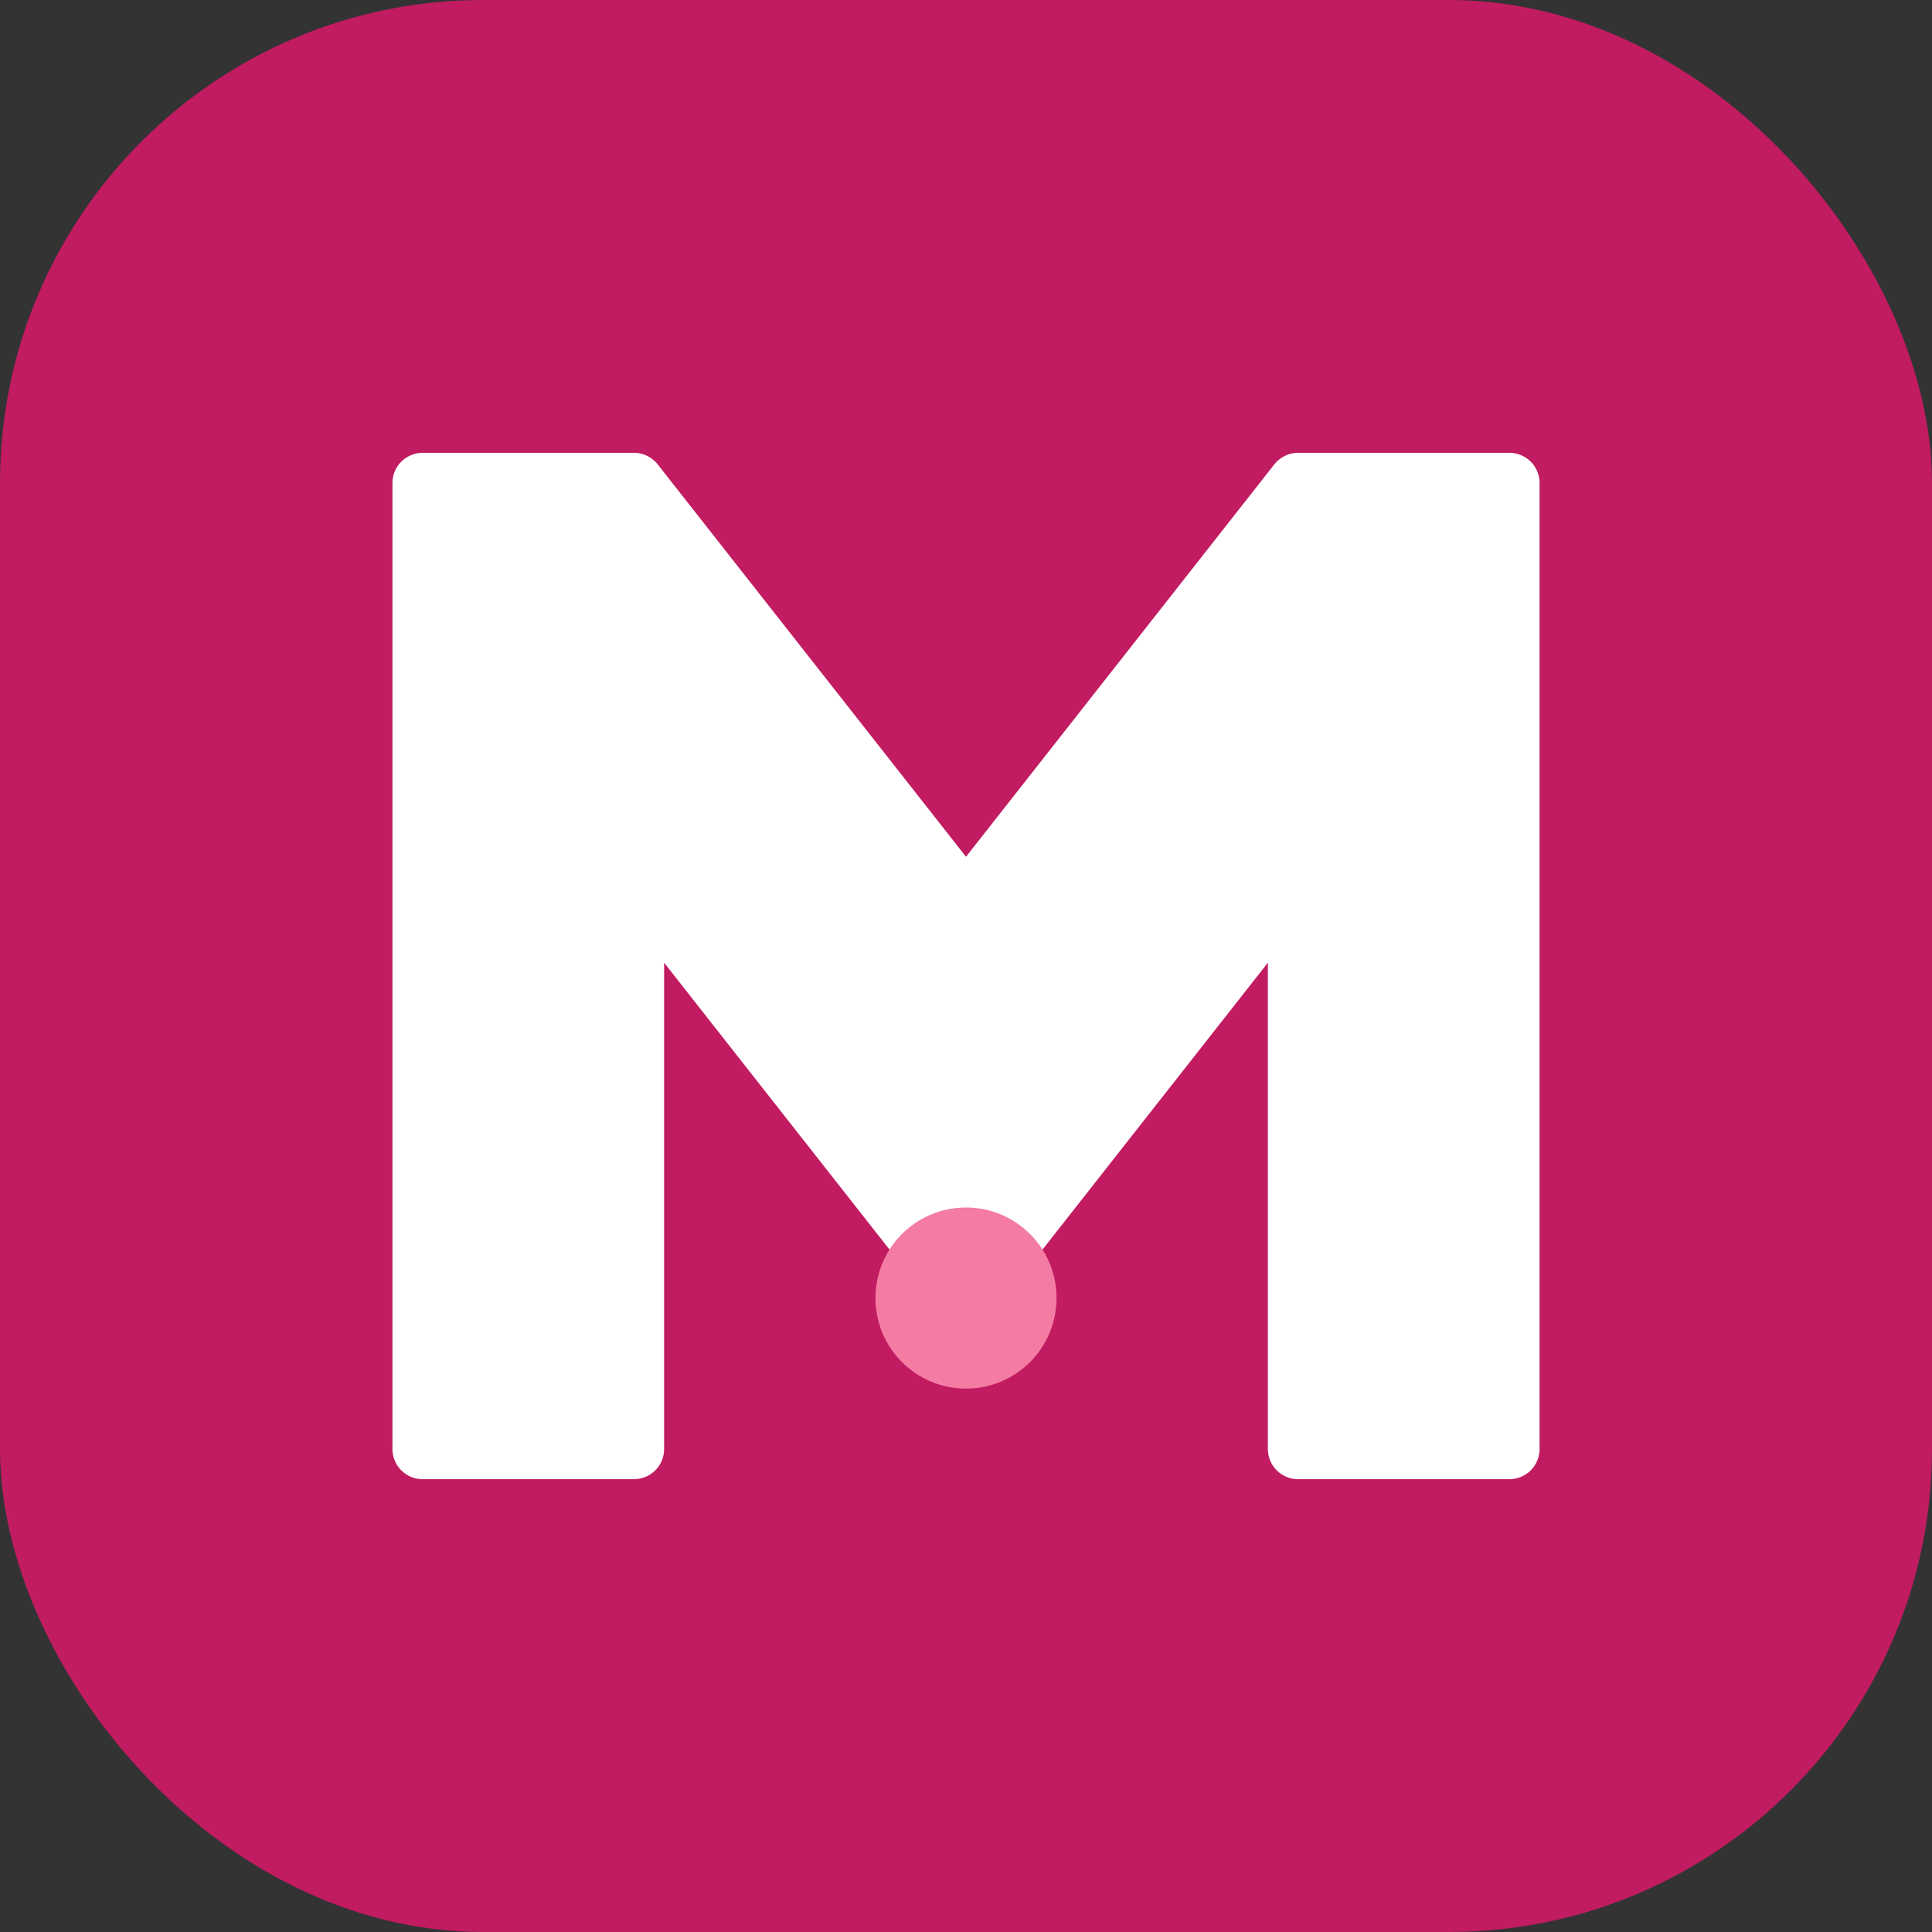 <svg width="32" height="32" viewBox="0 0 32 32" fill="none" xmlns="http://www.w3.org/2000/svg">
  <rect x="0" y="0" width="32" height="32" fill="#333333" stroke="none"/>
  <!-- Background rounded square -->
  <rect width="32" height="32" rx="8" fill="#C11B61"/>
  
  <!-- Stylized bold "M" -->
  <path d="M7 8L7 24H10.5L10.5 14.5L16 21.5L21.5 14.5V24H25V8H21.5L16 15L10.5 8H7Z" fill="white" stroke="white" stroke-width="1" stroke-linejoin="round"/>
  
  <!-- Adding some modern flair -->
  <circle cx="16" cy="21.5" r="1.5" fill="#F47BA2"/>
</svg> 